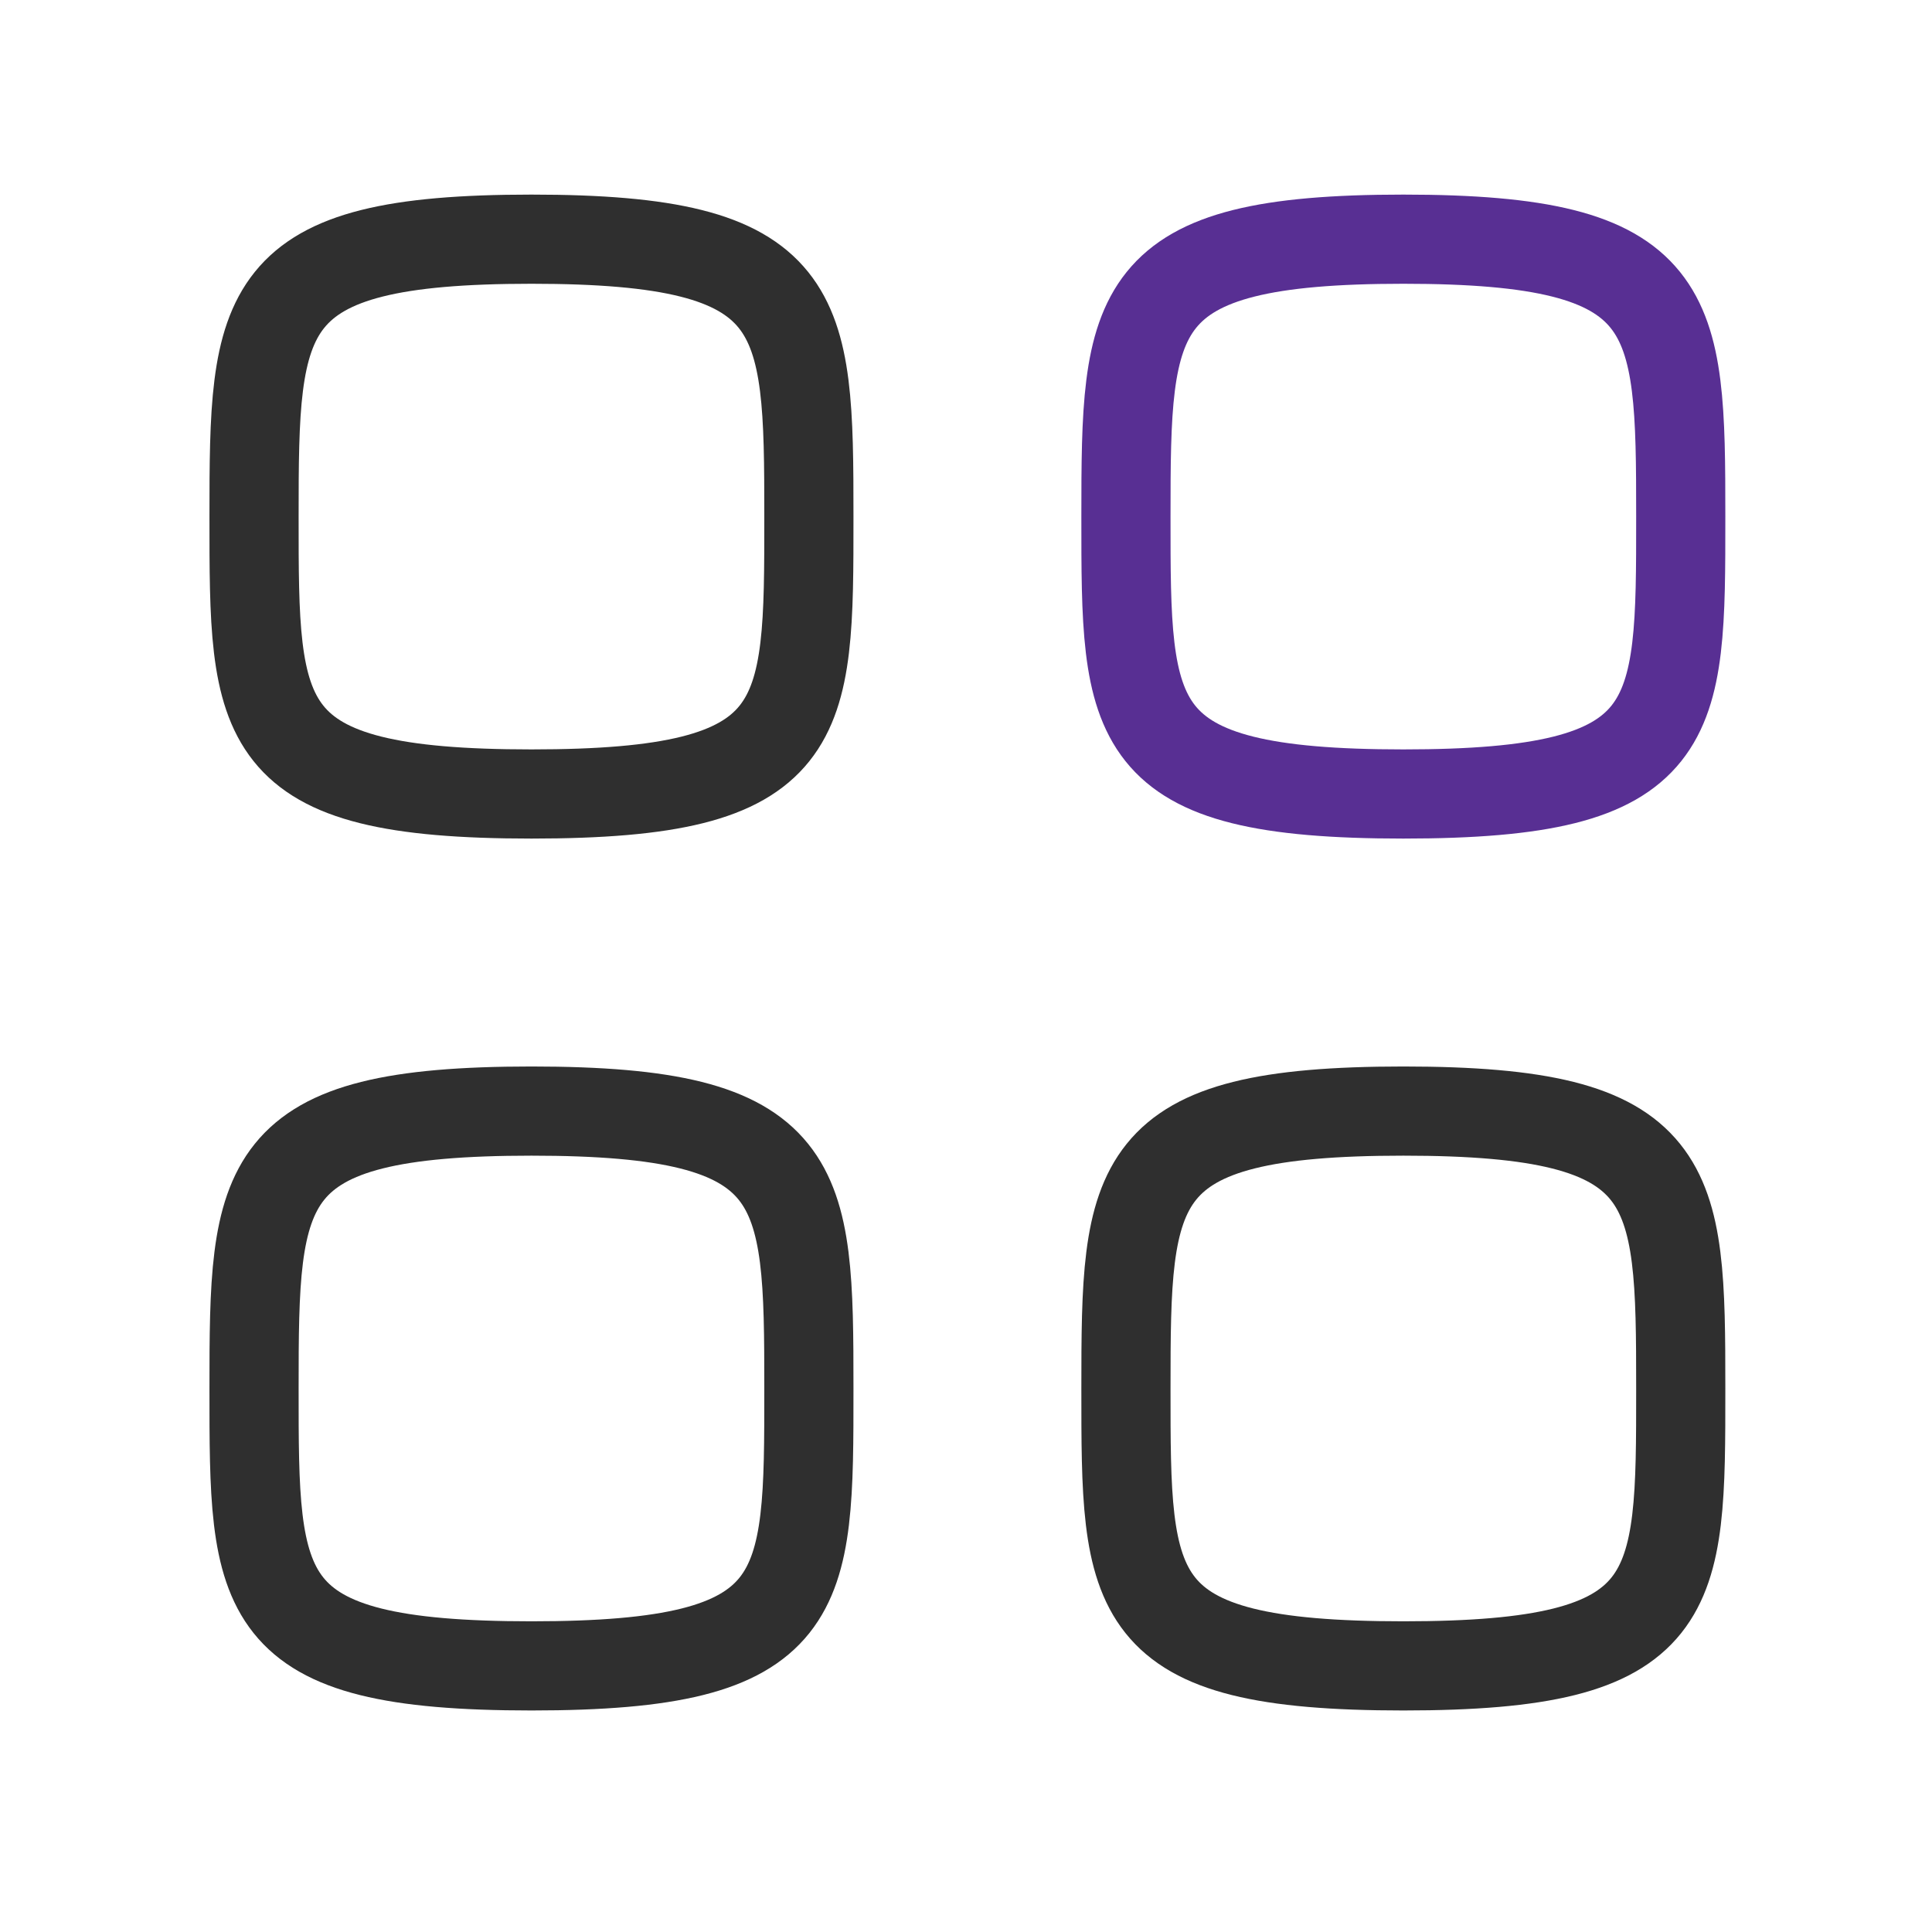 <svg width="65" height="65" viewBox="0 0 65 65" fill="none" xmlns="http://www.w3.org/2000/svg">
<path fill-rule="evenodd" clip-rule="evenodd" d="M8.547 17.38C8.547 10.38 8.622 8.047 17.881 8.047C27.139 8.047 27.214 10.38 27.214 17.38C27.214 24.381 27.244 26.713 17.881 26.713C8.518 26.713 8.547 24.381 8.547 17.38Z" stroke="#2F2F2F" stroke-width="3" stroke-linecap="round" stroke-linejoin="round"/>
<path fill-rule="evenodd" clip-rule="evenodd" d="M37.881 17.38C37.881 10.38 37.956 8.047 47.214 8.047C56.473 8.047 56.547 10.38 56.547 17.38C56.547 24.381 56.577 26.713 47.214 26.713C37.851 26.713 37.881 24.381 37.881 17.38Z" stroke="#582F93" stroke-width="3" stroke-linecap="round" stroke-linejoin="round"/>
<path fill-rule="evenodd" clip-rule="evenodd" d="M8.547 46.714C8.547 39.714 8.622 37.381 17.881 37.381C27.139 37.381 27.214 39.714 27.214 46.714C27.214 53.715 27.244 56.047 17.881 56.047C8.518 56.047 8.547 53.715 8.547 46.714Z" stroke="#2F2F2F" stroke-width="3" stroke-linecap="round" stroke-linejoin="round"/>
<path fill-rule="evenodd" clip-rule="evenodd" d="M37.881 46.714C37.881 39.714 37.956 37.381 47.214 37.381C56.473 37.381 56.547 39.714 56.547 46.714C56.547 53.715 56.577 56.047 47.214 56.047C37.851 56.047 37.881 53.715 37.881 46.714Z" stroke="#2F2F2F" stroke-width="3" stroke-linecap="round" stroke-linejoin="round"/>
</svg>
